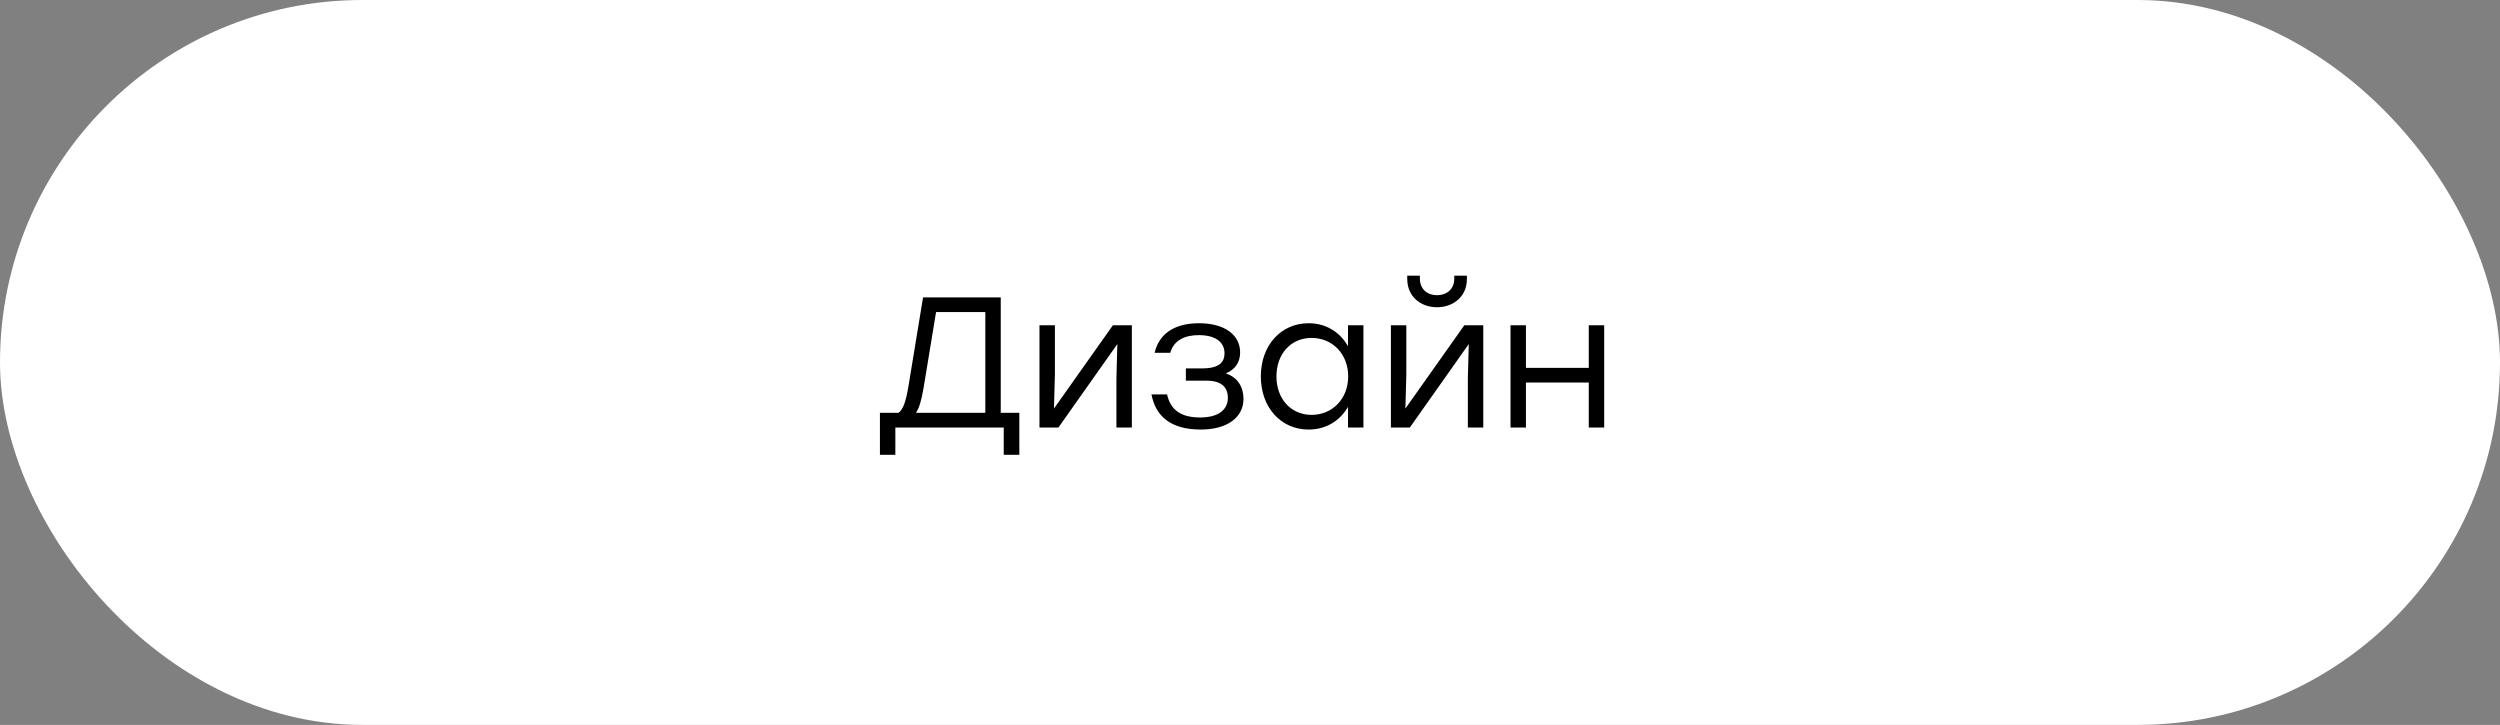 <?xml version="1.0" encoding="UTF-8"?> <svg xmlns="http://www.w3.org/2000/svg" width="269" height="78" viewBox="0 0 269 78" fill="none"><rect x="0" y="0" width="269" height="78" fill="#808080" stroke="none"/> <rect width="269" height="78" rx="39" fill="white"></rect> <path d="M107.68 44.42H109.68V48.94H108V46H96.34V48.94H94.68V44.42H96.68C97.18 44.06 97.46 43.24 97.74 41.62L99.32 32H107.68V44.42ZM99.38 41.72C99.16 43.02 98.92 43.88 98.56 44.42H106.02V33.58H100.72L99.38 41.72ZM119.747 35H121.787V46H120.127V40.72L120.227 37.02L113.887 46H111.847V35H113.507V40.28L113.407 43.96L119.747 35ZM131.898 40.18C133.238 40.62 133.798 41.72 133.798 42.92C133.798 44.9 132.078 46.22 129.198 46.22C125.918 46.22 124.338 44.74 123.898 42.44H125.578C125.958 44.18 127.158 44.92 129.138 44.92C131.218 44.92 132.118 44 132.118 42.8C132.118 41.94 131.718 40.96 129.818 40.96H127.598V39.64H129.358C131.218 39.64 131.758 38.94 131.758 38.02C131.758 36.98 131.018 36.06 128.978 36.06C127.598 36.06 126.318 36.54 125.918 37.96H124.238C124.678 36.04 126.218 34.78 129.018 34.78C131.838 34.78 133.438 36.08 133.438 37.92C133.438 39 132.898 39.76 131.898 40.18ZM145.045 35H146.705V46H145.045V43.78C144.185 45.26 142.705 46.22 140.805 46.22C137.805 46.22 135.665 43.82 135.665 40.5C135.665 37.16 137.825 34.78 140.805 34.78C142.705 34.78 144.205 35.76 145.045 37.26V35ZM141.125 44.64C143.365 44.64 145.065 42.92 145.065 40.5C145.065 38.08 143.365 36.36 141.125 36.36C138.885 36.36 137.345 38.1 137.345 40.5C137.345 42.92 138.905 44.64 141.125 44.64ZM154.62 33.06C152.86 33.06 151.42 31.9 151.42 30.02V29.66H152.78V29.98C152.78 31.06 153.52 31.76 154.62 31.76C155.74 31.76 156.48 31.06 156.48 29.98V29.66H157.84V30.02C157.84 31.9 156.38 33.06 154.62 33.06ZM157.56 35H159.6V46H157.94V40.72L158.04 37.02L151.7 46H149.66V35H151.32V40.28L151.22 43.96L157.56 35ZM170.951 35H172.611V46H170.951V41.16H164.191V46H162.531V35H164.191V39.58H170.951V35Z" fill="black"></path> </svg> 